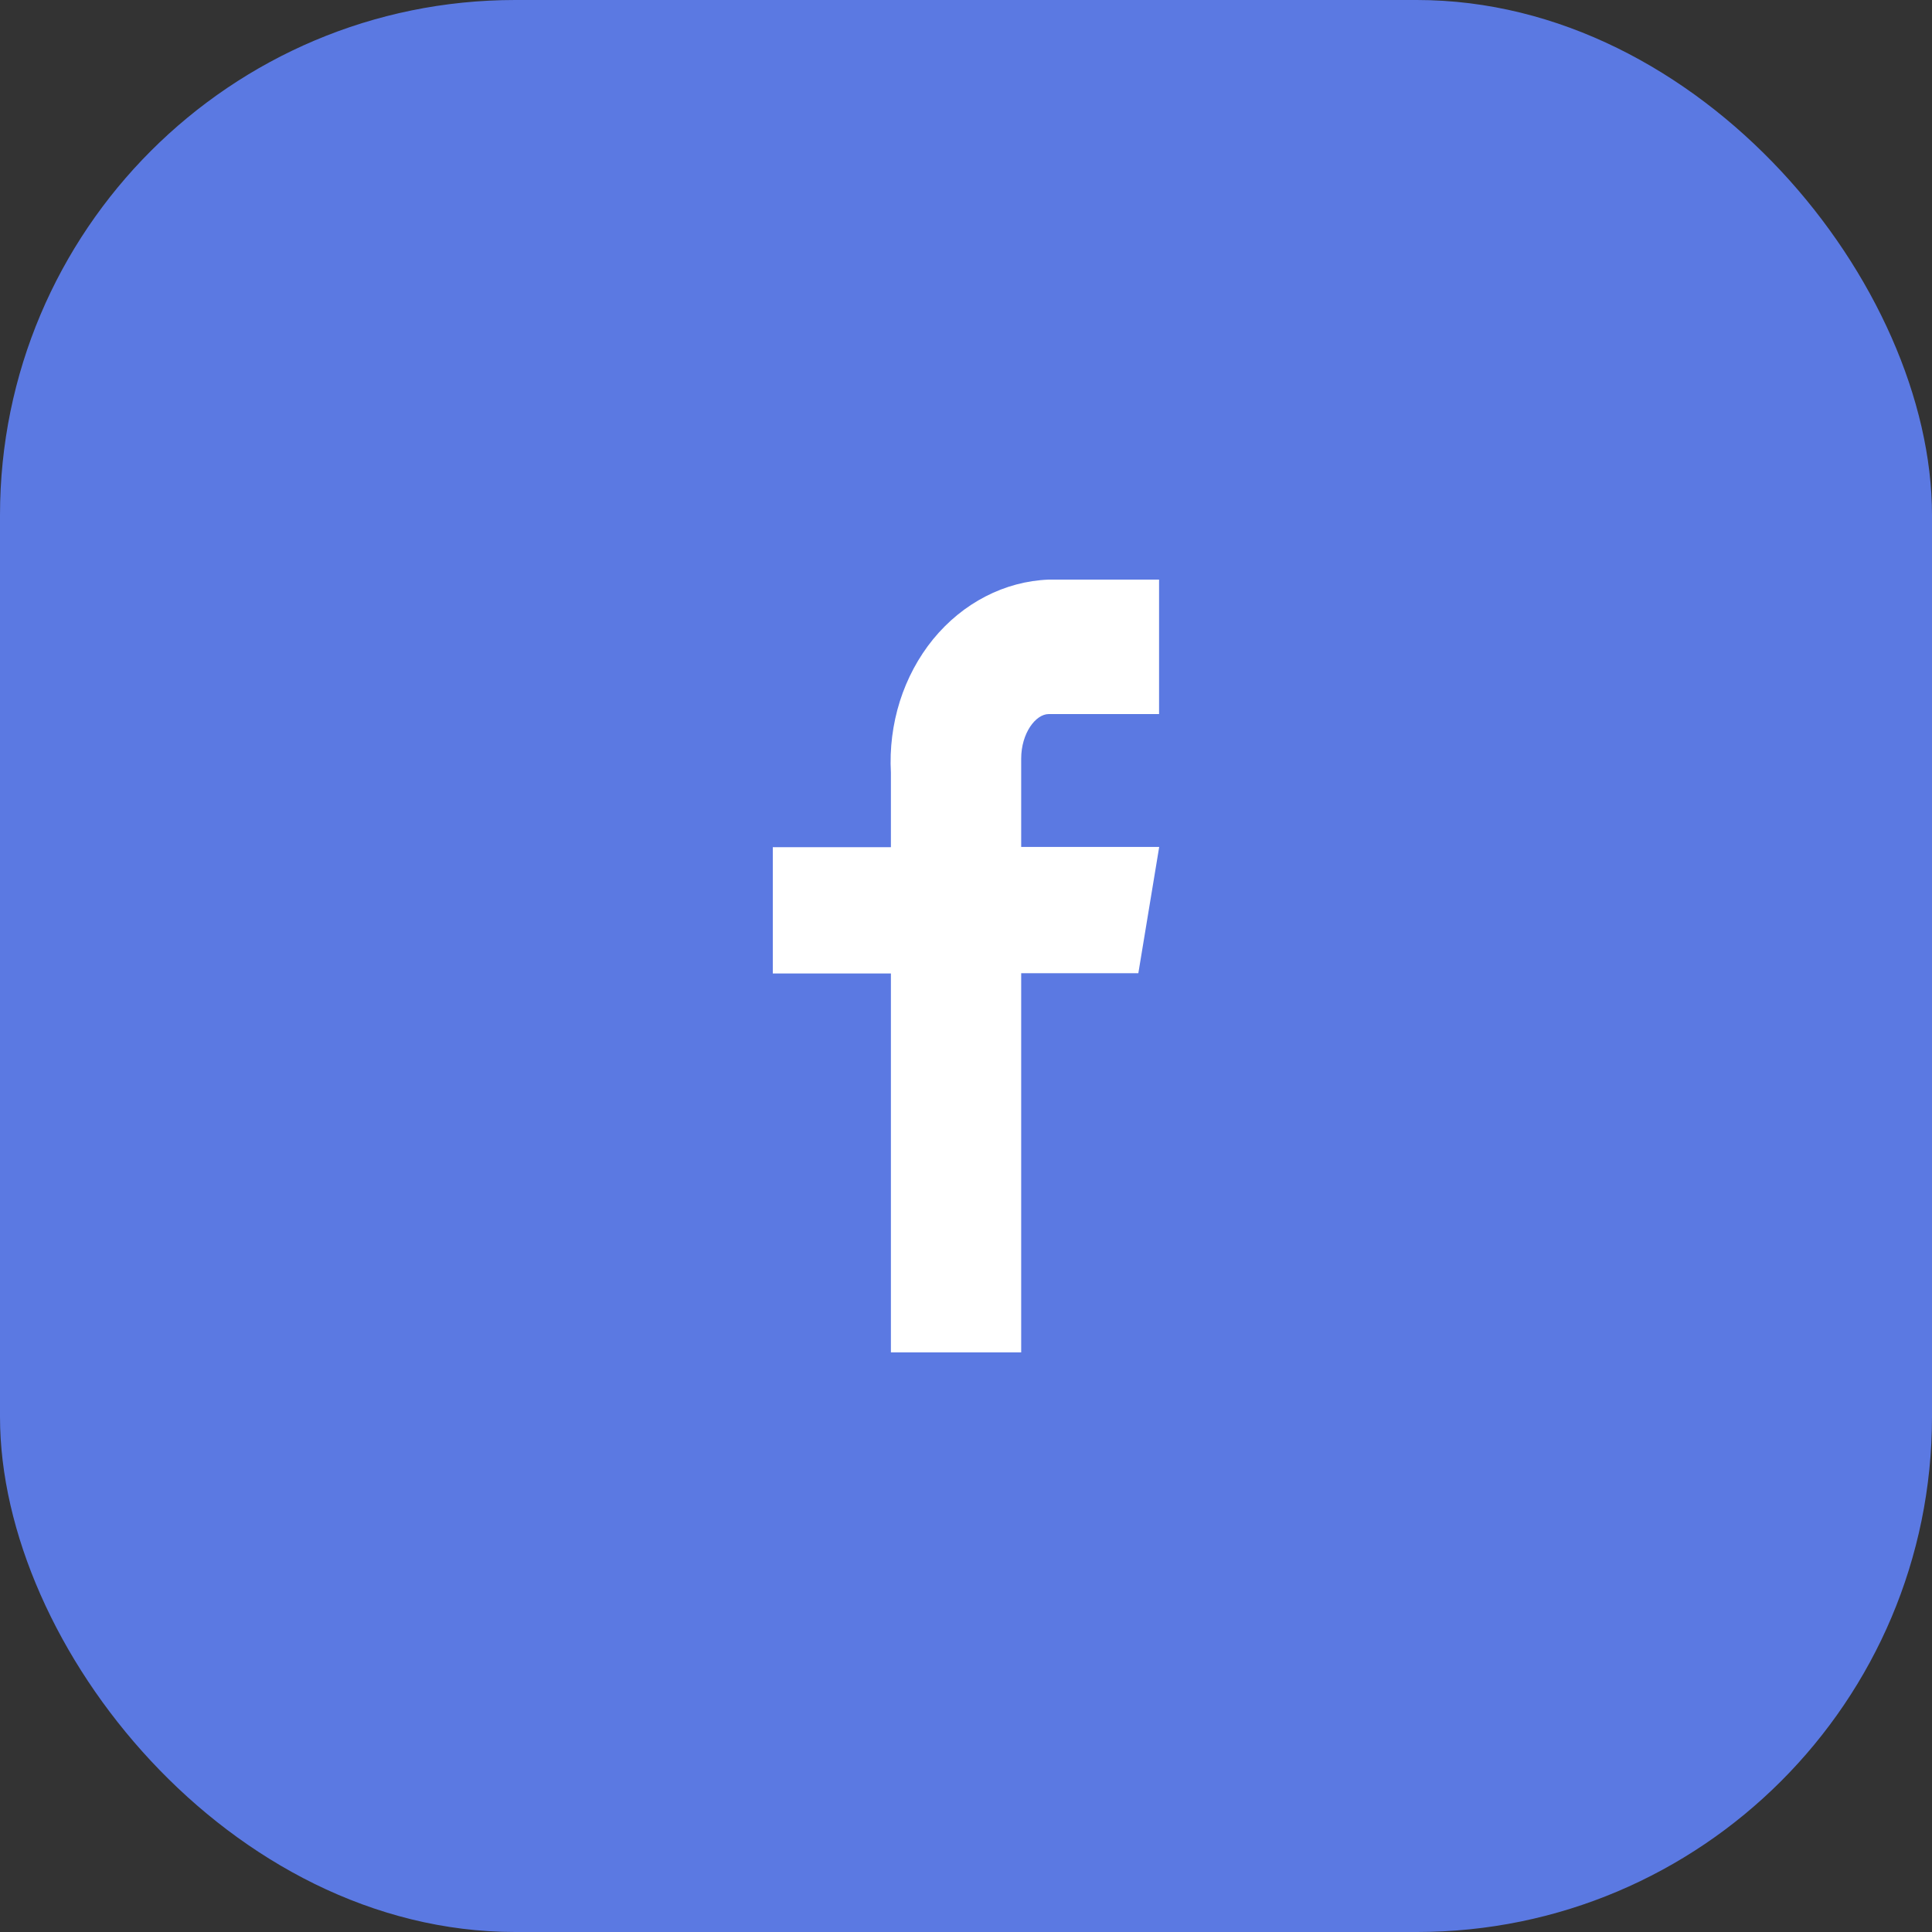<svg width="30" height="30" viewBox="0 0 30 30" fill="none" xmlns="http://www.w3.org/2000/svg">
<rect x="0" y="0" width="30" height="30" fill="#333333" stroke="none"/>
<rect width="30" height="30" rx="8" fill="#5B79E2"/>
<path d="M17.998 11.088H16.285C16.082 11.088 15.857 11.385 15.857 11.78V13.151H18L17.676 15.112H15.857V21H13.834V15.116H12V13.155H13.834V12C13.813 11.623 13.861 11.245 13.973 10.889C14.086 10.533 14.262 10.205 14.49 9.925C14.719 9.646 14.995 9.42 15.304 9.261C15.612 9.102 15.946 9.013 16.285 9H17.998V11.088Z" fill="white"/>
</svg>
